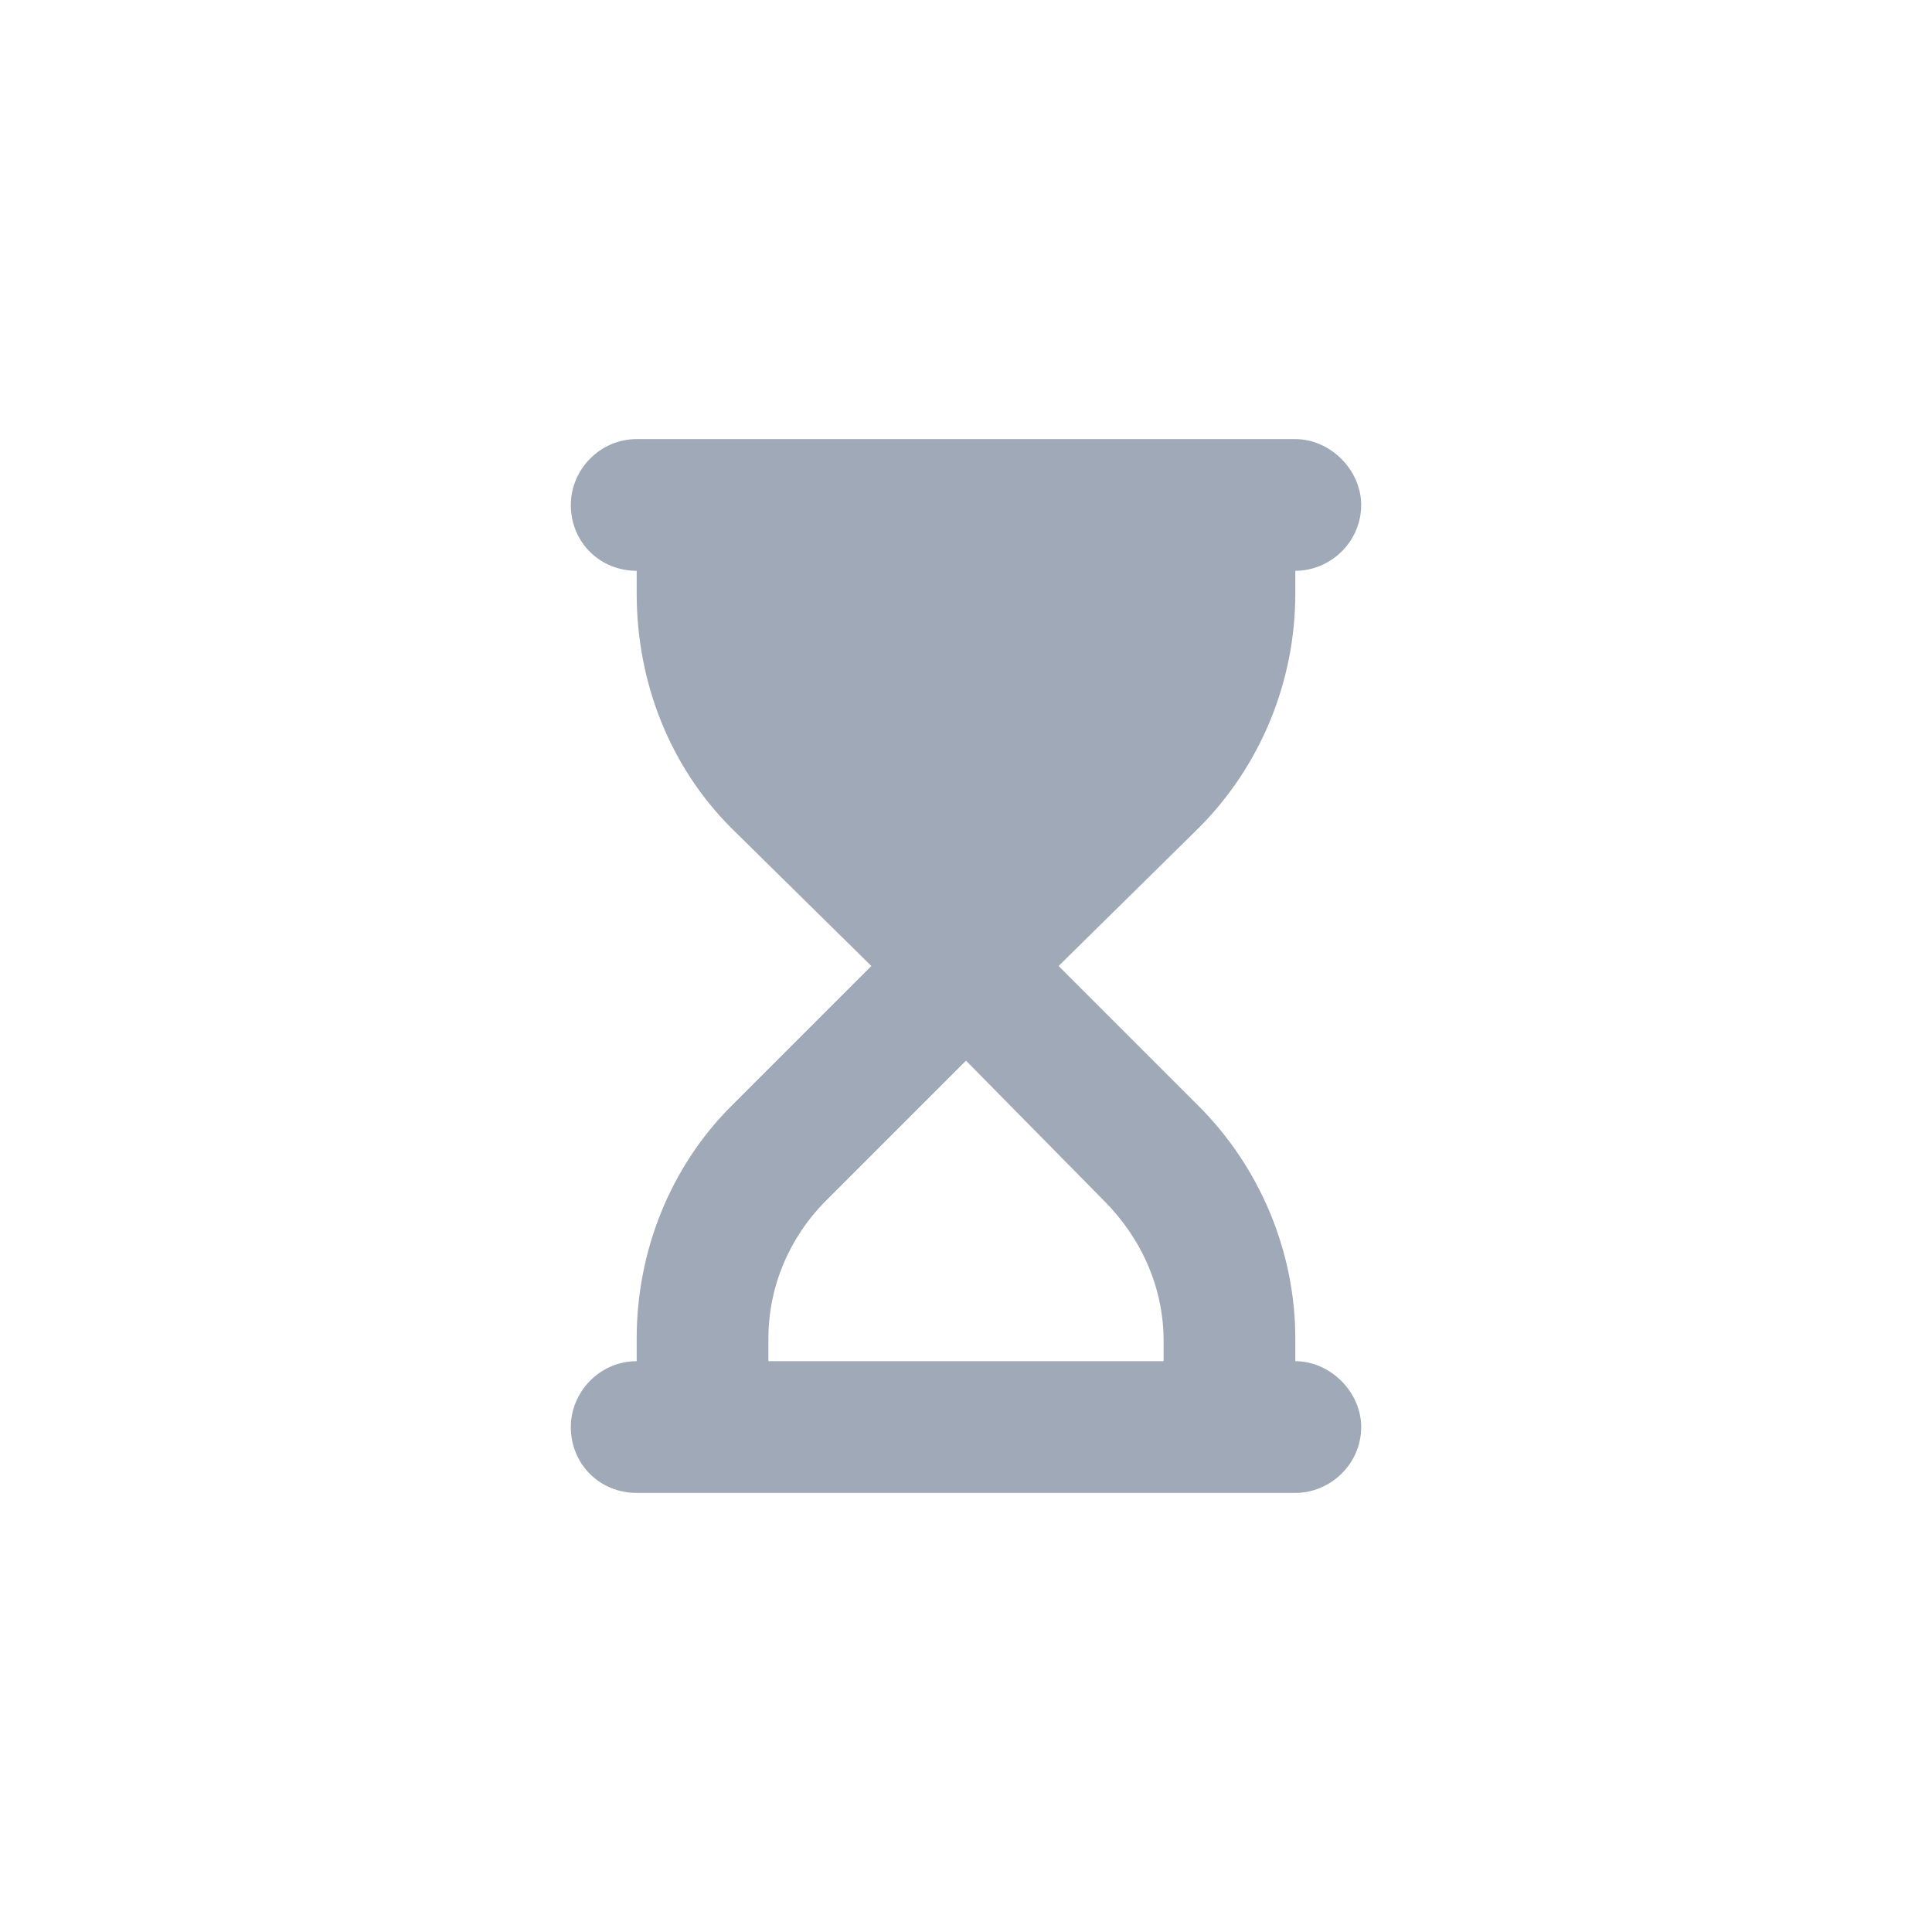 <?xml version="1.0" encoding="UTF-8"?>
<svg xmlns="http://www.w3.org/2000/svg" width="44" height="44" viewBox="0 0 44 44" fill="none">
  <rect width="44" height="44" fill="white"></rect>
  <path d="M14.5 10H16H28H29.5C30.297 10 31 10.703 31 11.5C31 12.344 30.297 13 29.5 13V13.516C29.5 15.531 28.703 17.453 27.297 18.859L24.109 22L27.297 25.188C28.703 26.594 29.5 28.516 29.5 30.484V31C30.297 31 31 31.703 31 32.5C31 33.344 30.297 34 29.5 34H28H16H14.5C13.656 34 13 33.344 13 32.5C13 31.703 13.656 31 14.5 31V30.484C14.5 28.516 15.25 26.594 16.656 25.188L19.844 22L16.656 18.859C15.25 17.453 14.5 15.531 14.5 13.516V13C13.656 13 13 12.344 13 11.5C13 10.703 13.656 10 14.5 10ZM26.5 30.484V30.531C26.5 29.312 25.984 28.188 25.141 27.344L22 24.156L18.812 27.344C17.969 28.188 17.5 29.312 17.5 30.484V31H26.5V30.484Z" fill="#A0A9B7"></path>
</svg>

